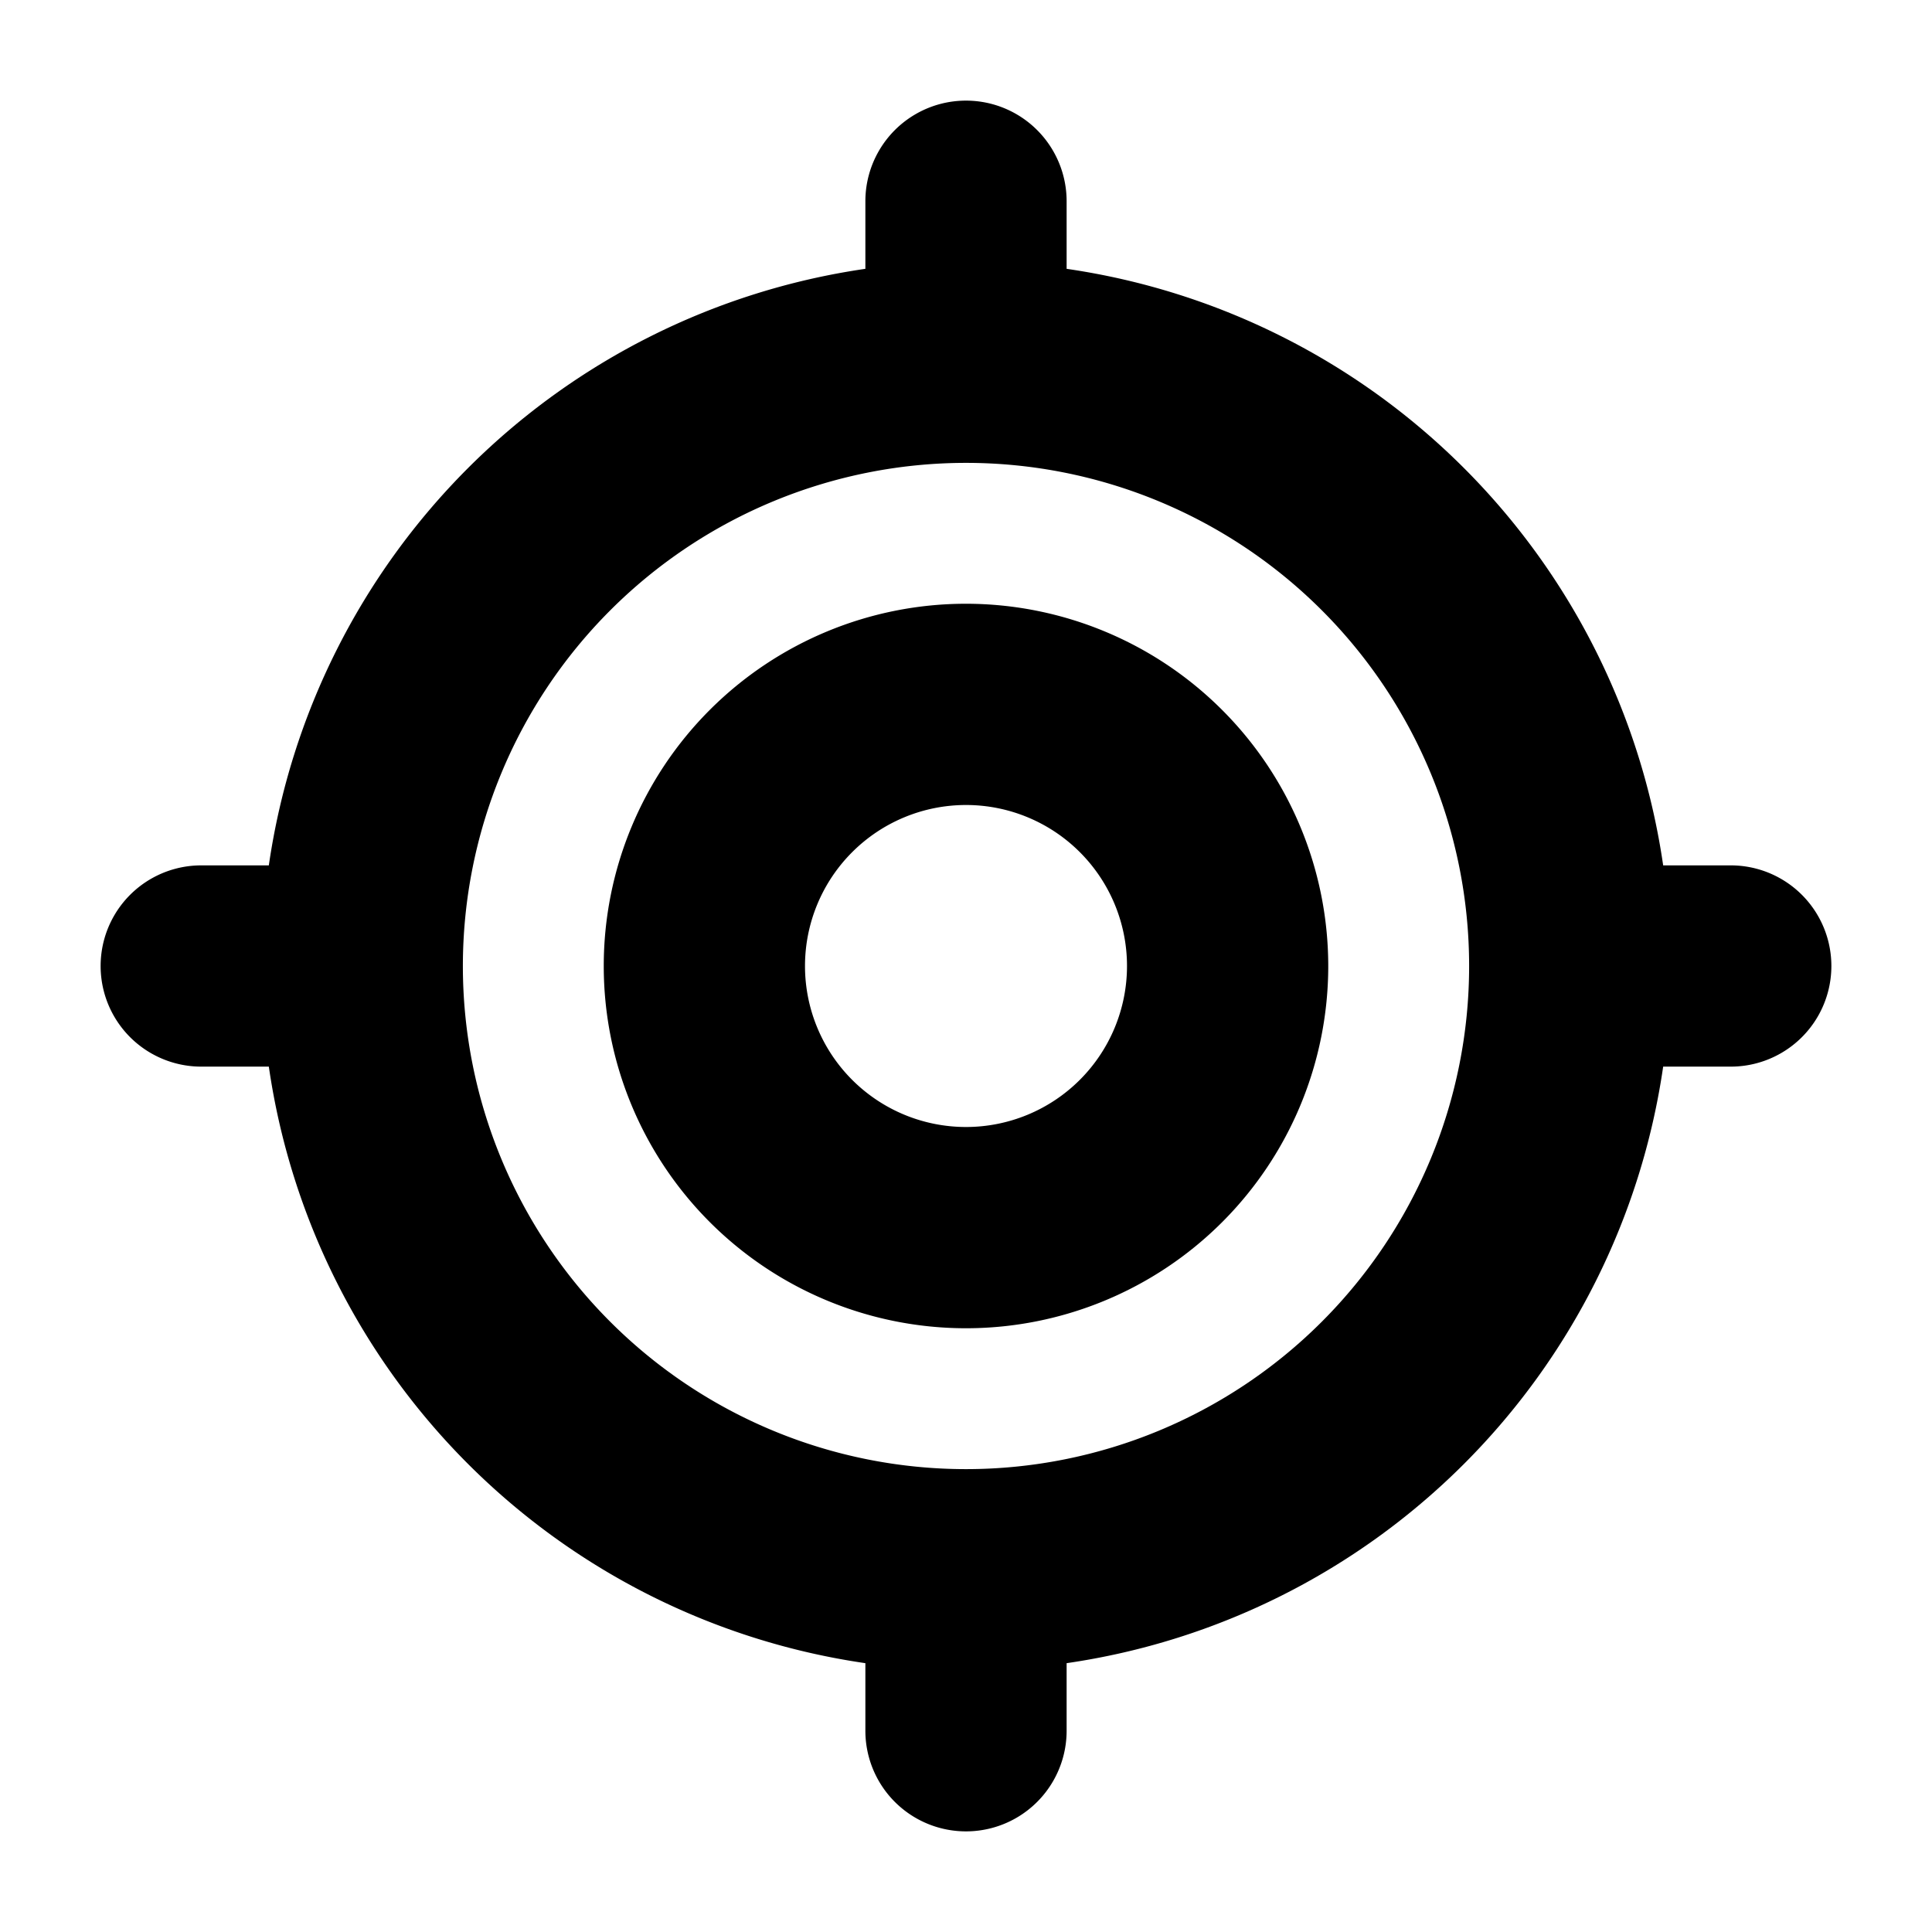 <?xml version="1.0" encoding="UTF-8" standalone="no"?><!-- icon666.com - MILLIONS OF FREE VECTOR ICONS --><svg width="1024" height="1024" xmlns="http://www.w3.org/2000/svg" id="Layer_1" data-name="Layer 1" viewBox="0 0 48 48"><path d="M21.5,6.679A17.519,17.519,0,0,0,6.679,21.5H5a2.5,2.5,0,1,0,0,5H6.679A17.519,17.519,0,0,0,21.5,41.321V43a2.5,2.5,0,0,0,5,0V41.321A17.519,17.519,0,0,0,41.321,26.5H43a2.5,2.5,0,1,0,0-5H41.321A17.519,17.519,0,0,0,26.5,6.679V5a2.5,2.5,0,0,0-5,0V6.679ZM24,11.5A12.5,12.5,0,1,1,11.5,24,12.505,12.505,0,0,1,24,11.5ZM24,15a9,9,0,1,0,9,9,9.005,9.005,0,0,0-9-9Zm0,5a4,4,0,1,1-4,4A4.001,4.001,0,0,1,24,20Z" fill-rule="evenodd"/></svg>